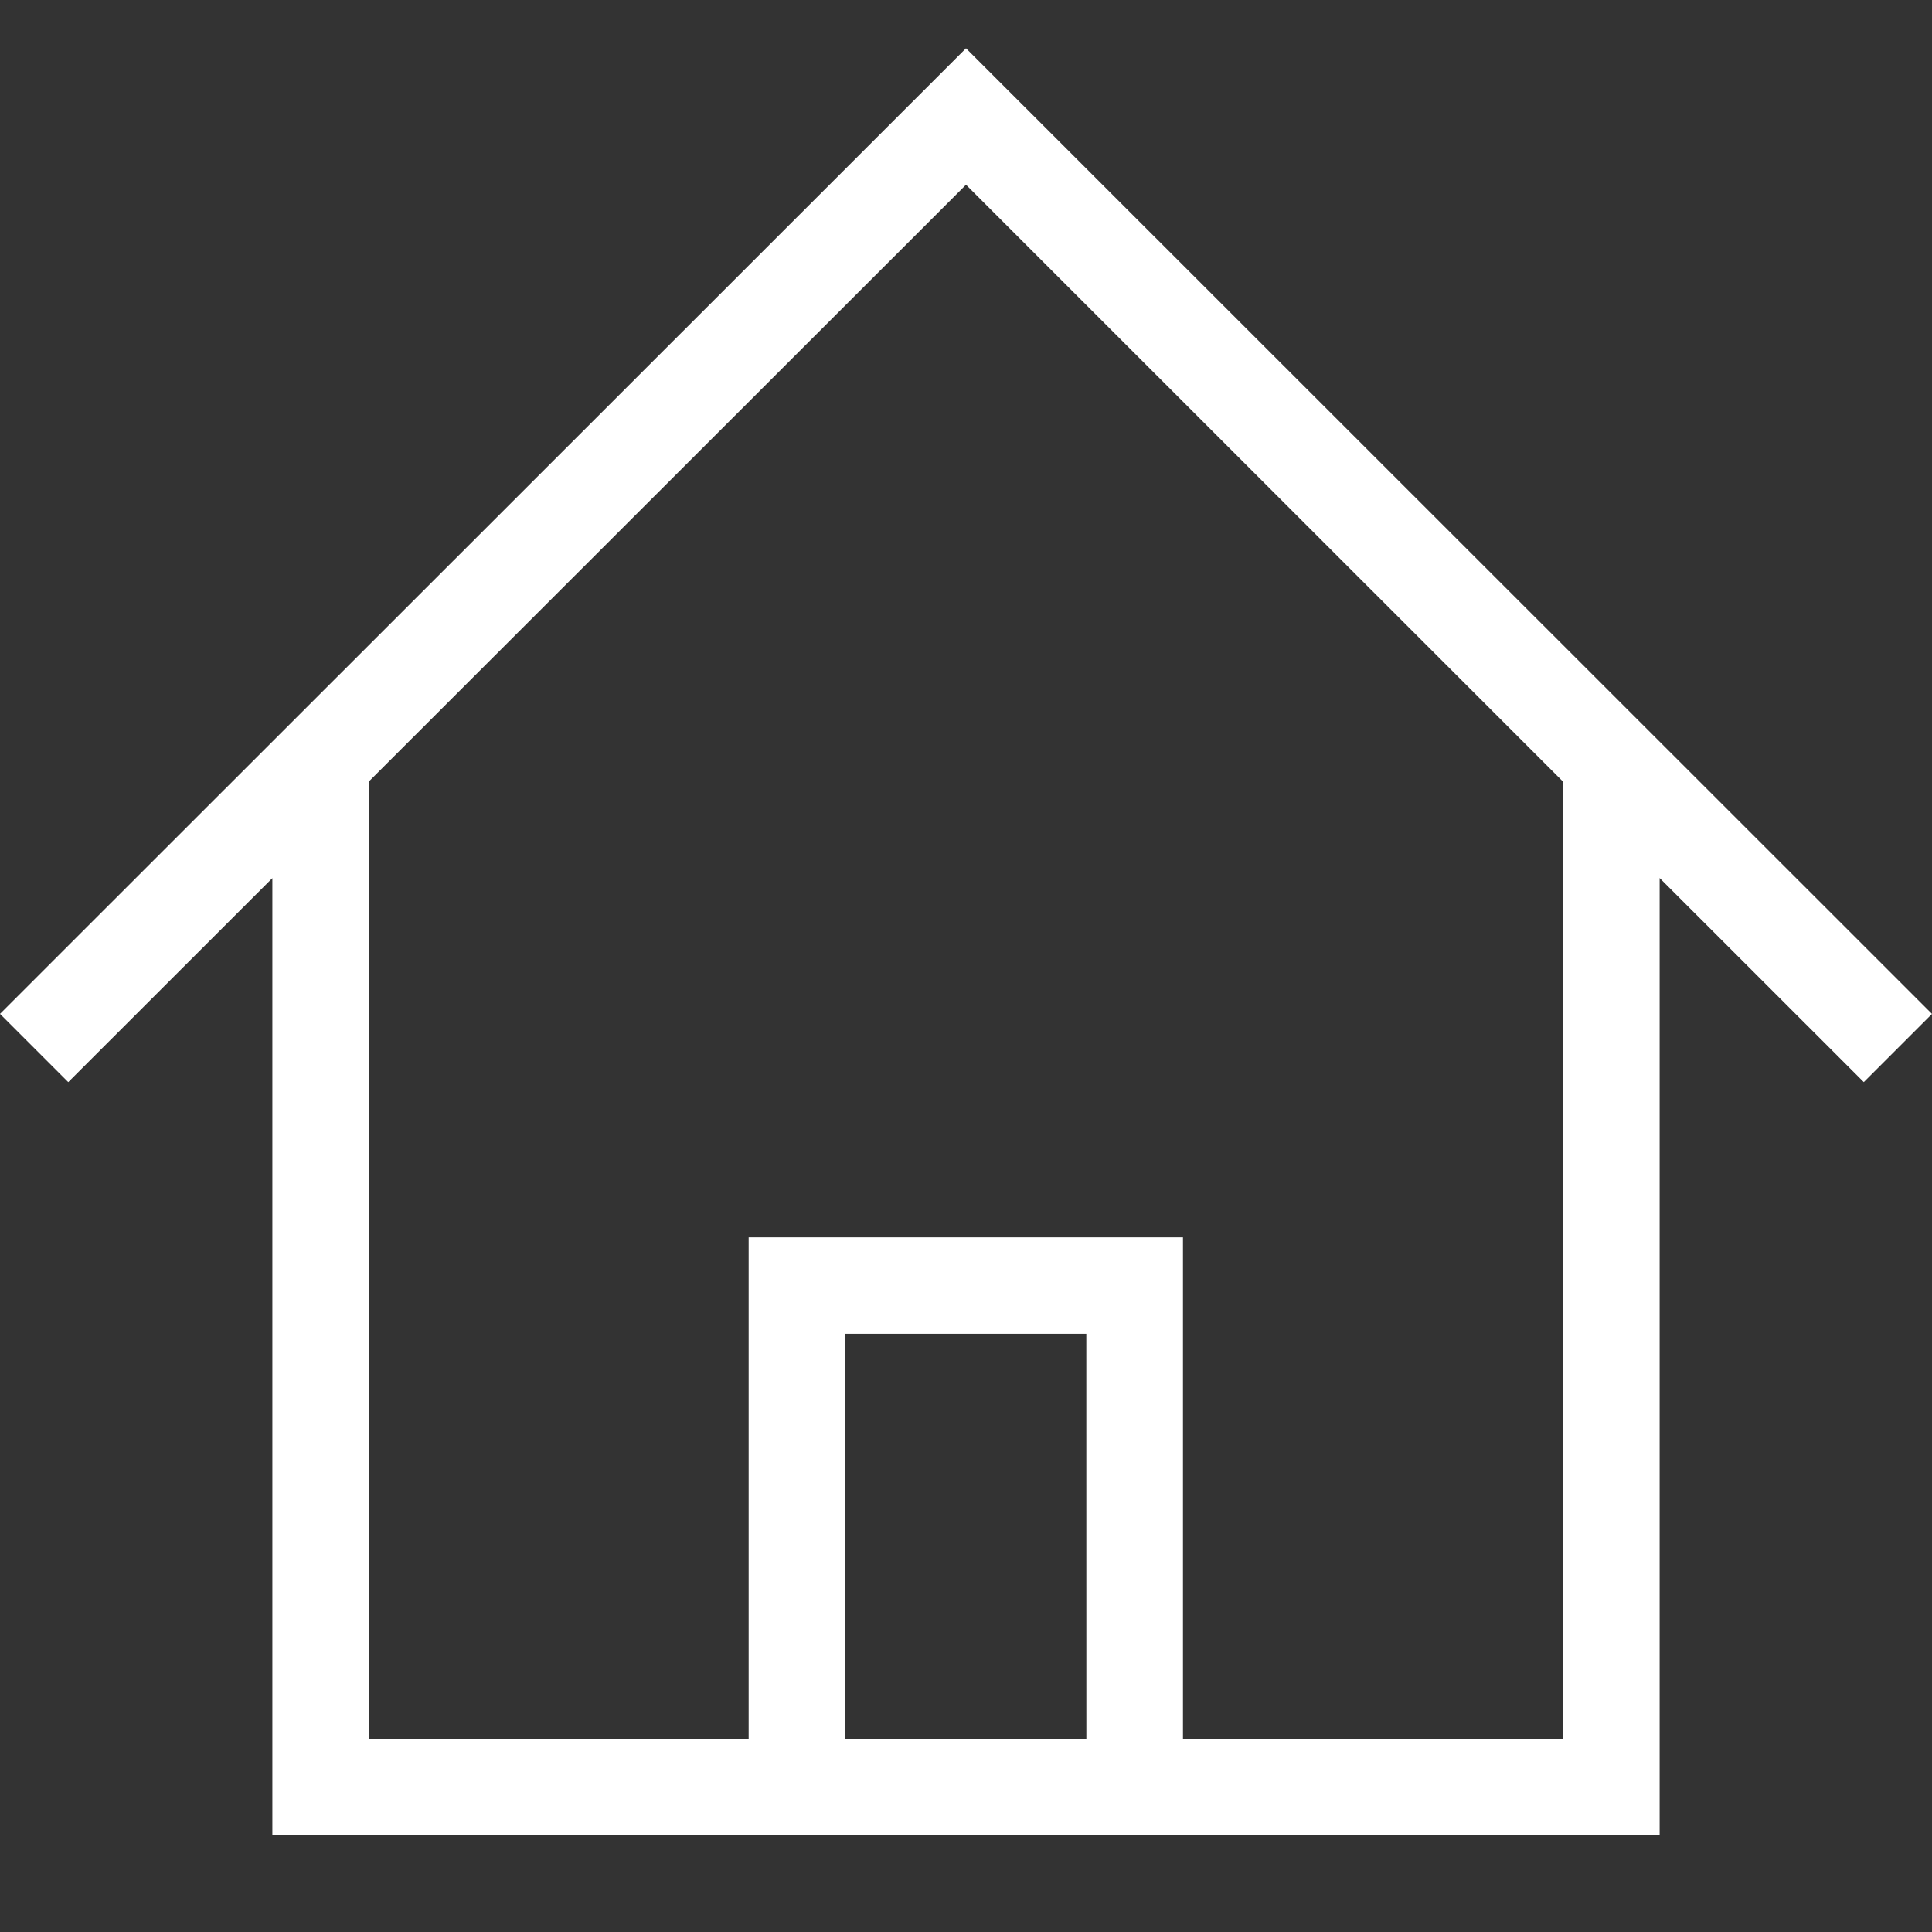 <svg xmlns="http://www.w3.org/2000/svg" xmlns:xlink="http://www.w3.org/1999/xlink" width="40" height="40" viewBox="0 0 40 40">
  <rect x="0" y="0" width="40" height="40" fill="#333333" stroke="none"/>
  <defs>
    <clipPath id="clip-path">
      <rect id="長方形_40" data-name="長方形 40" width="40" height="40" transform="translate(935 953)" fill="none" stroke="#707070" stroke-width="1"/>
    </clipPath>
  </defs>
  <g id="icon06" transform="translate(-935 -953)" clip-path="url(#clip-path)">
    <path id="パス_43" data-name="パス 43" d="M420,152l-20,19.991,1.413,1.413,4.226-4.223V189h28.722V169.179l4.227,4.225L440,171.992Zm2.492,35H417.5v-8.385h4.991Zm9.869,0h-7.869V176.618H415.5V187h-7.868V167.185L420,154.825l12.361,12.358Z" transform="translate(535 802)" fill="#fff"/>
  </g>
</svg>
